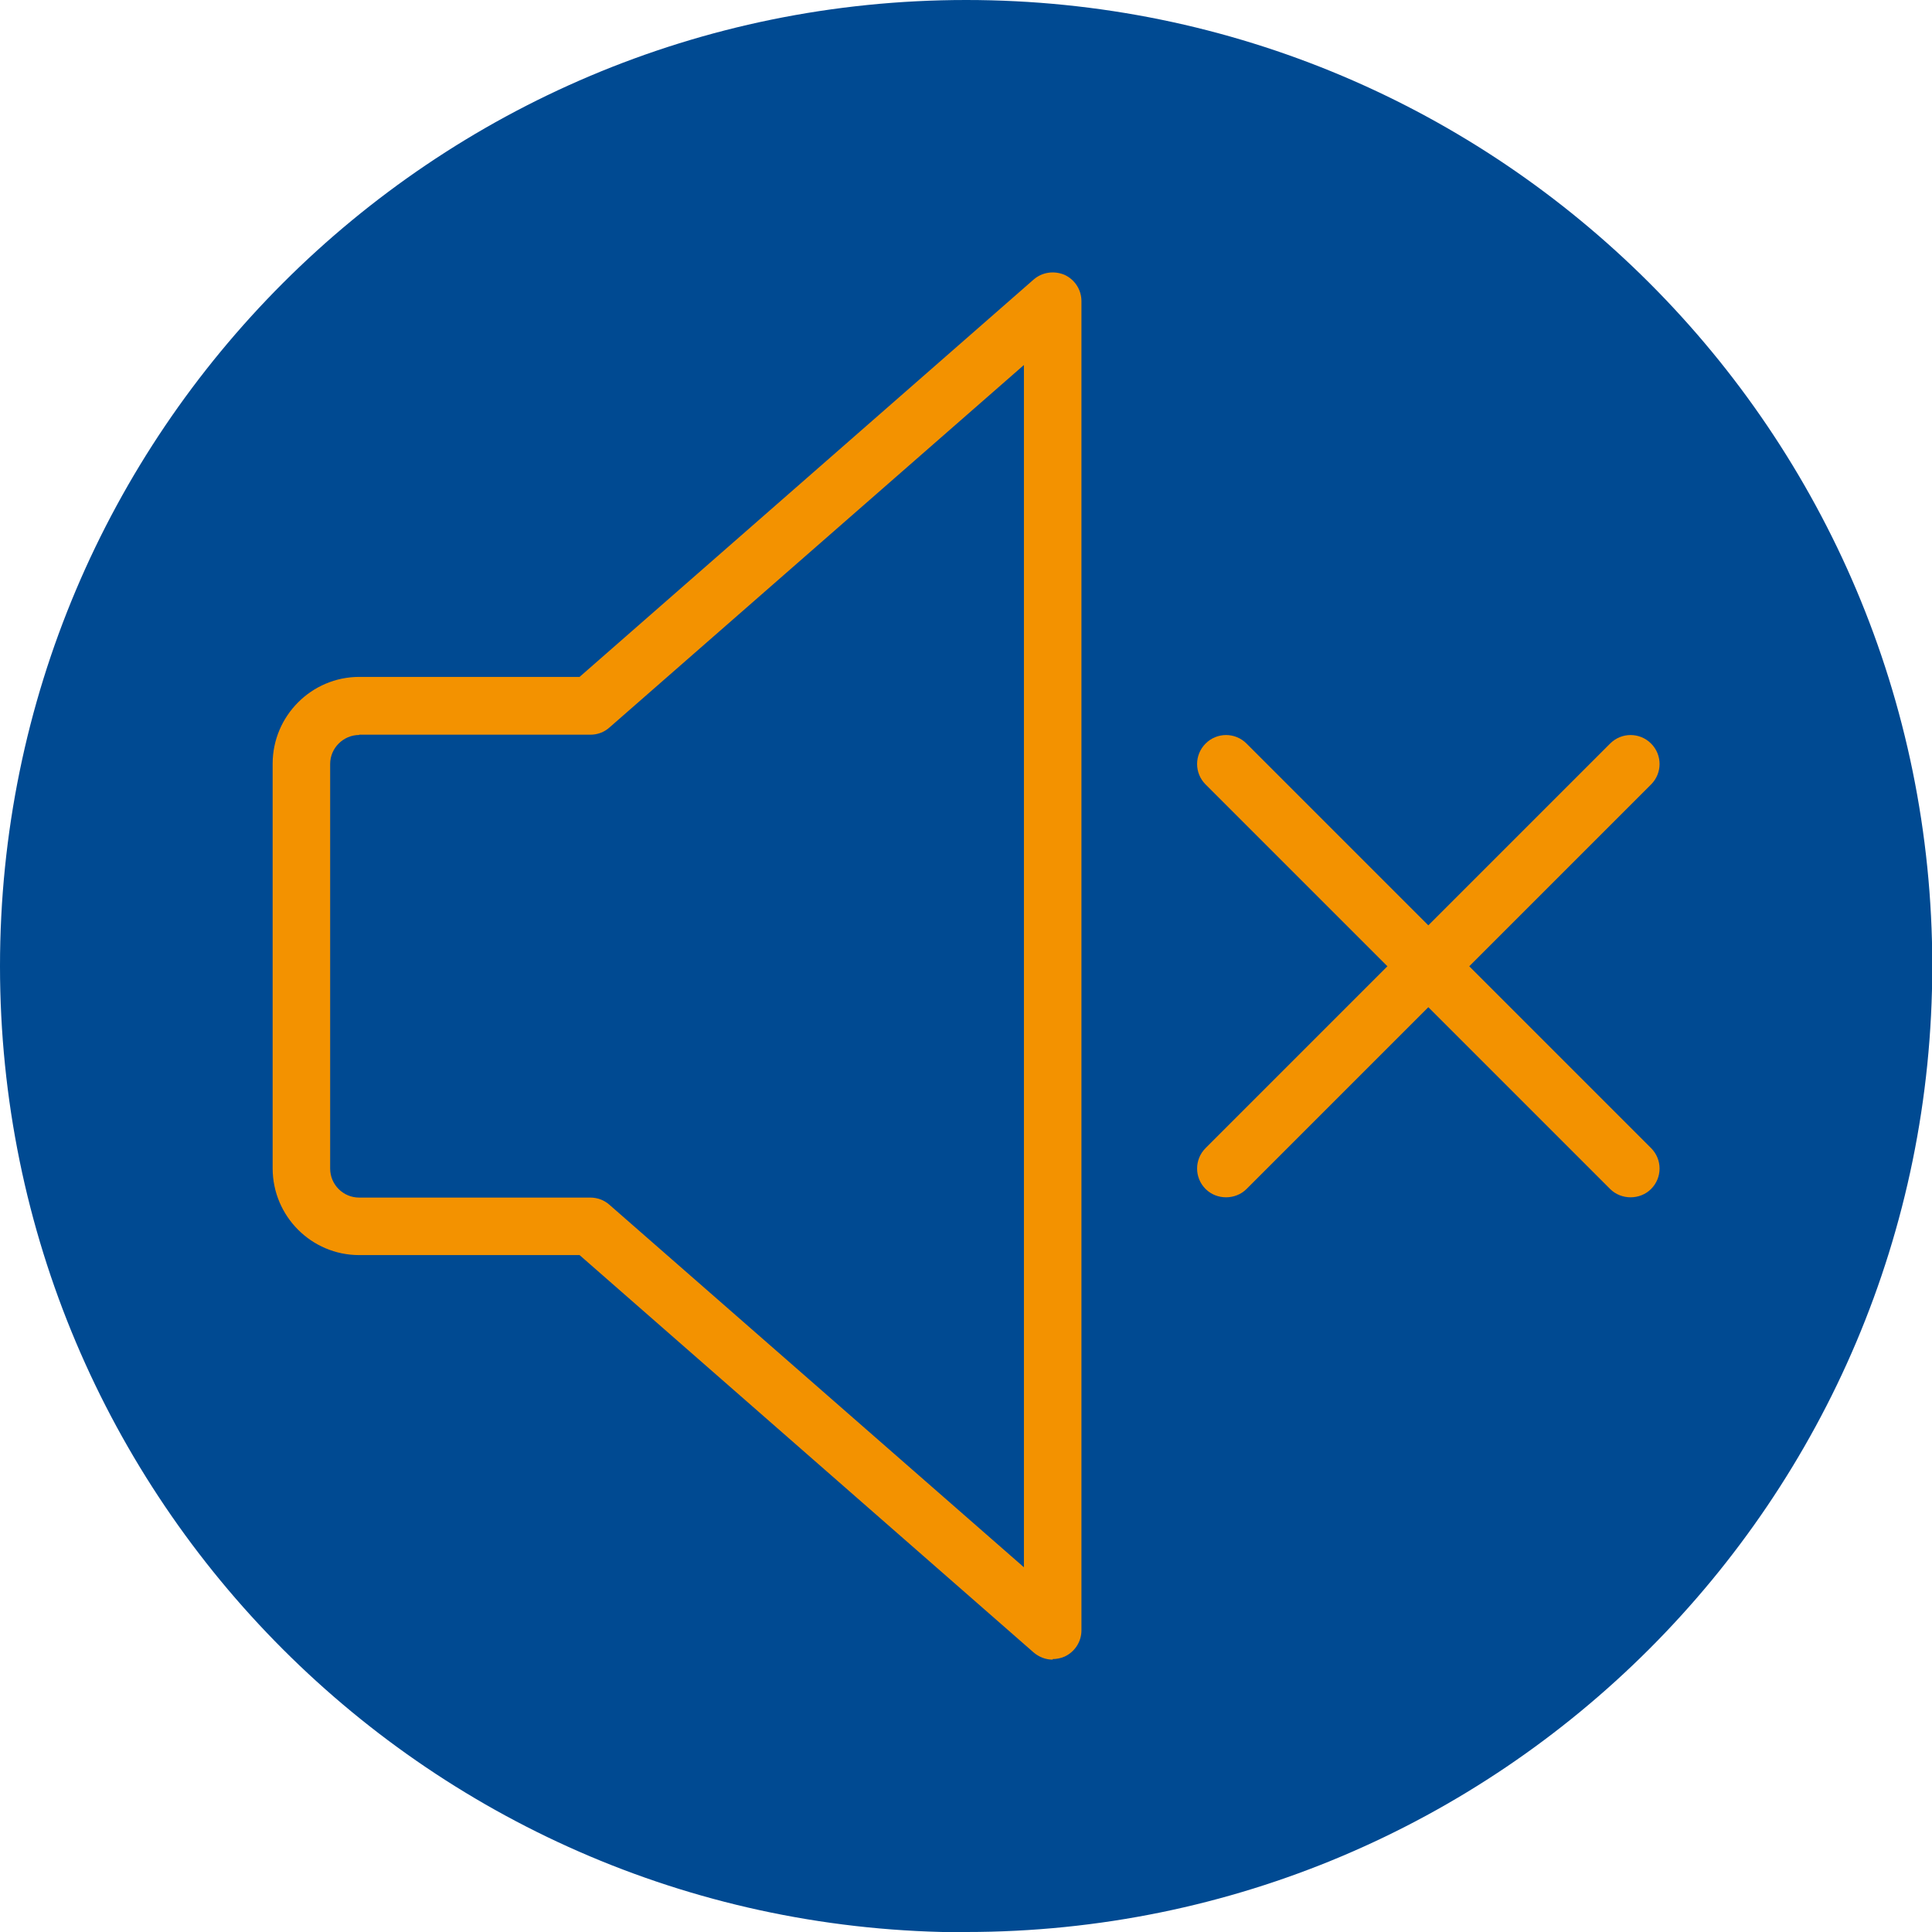 <svg xmlns="http://www.w3.org/2000/svg" xmlns:xlink="http://www.w3.org/1999/xlink" id="Layer_1" data-name="Layer 1" viewBox="0 0 69.87 69.87"><defs><style>      .cls-1 {        fill: none;      }      .cls-2 {        fill: #f39200;      }      .cls-3 {        fill: #004a92;      }      .cls-4 {        clip-path: url(#clippath);      }    </style><clipPath id="clippath"><rect class="cls-1" x="0" width="69.87" height="69.87"></rect></clipPath></defs><g class="cls-4"><path class="cls-3" d="M34.94,69.87c19.29,0,34.94-15.64,34.94-34.94S54.23,0,34.94,0,0,15.64,0,34.94s15.64,34.94,34.94,34.94"></path><path class="cls-2" d="M12.99,26.58c-.57,0-1.05.47-1.05,1.05v14.63c0,.58.47,1.05,1.05,1.05h8.36c.25,0,.5.09.69.26l14.99,13.11V13.2l-14.99,13.11c-.19.17-.43.26-.69.26h-8.36ZM38.07,60.02c-.25,0-.49-.09-.69-.26l-16.42-14.37h-7.97c-1.73,0-3.13-1.41-3.13-3.14v-14.63c0-1.73,1.41-3.14,3.13-3.14h7.97l16.42-14.37c.31-.27.74-.33,1.12-.17.37.17.61.54.61.95v48.07c0,.41-.24.78-.61.95-.14.06-.29.09-.43.09"></path><path class="cls-2" d="M58.97,43.3c-.27,0-.54-.1-.74-.3l-14.63-14.63c-.41-.41-.41-1.07,0-1.48.41-.41,1.07-.41,1.48,0l14.63,14.63c.41.41.41,1.07,0,1.48-.2.2-.47.3-.74.3"></path><path class="cls-2" d="M44.34,43.3c-.27,0-.54-.1-.74-.3-.41-.41-.41-1.07,0-1.48l14.63-14.63c.41-.41,1.07-.41,1.48,0,.41.41.41,1.07,0,1.48l-14.63,14.63c-.2.2-.47.3-.74.3"></path></g></svg>
